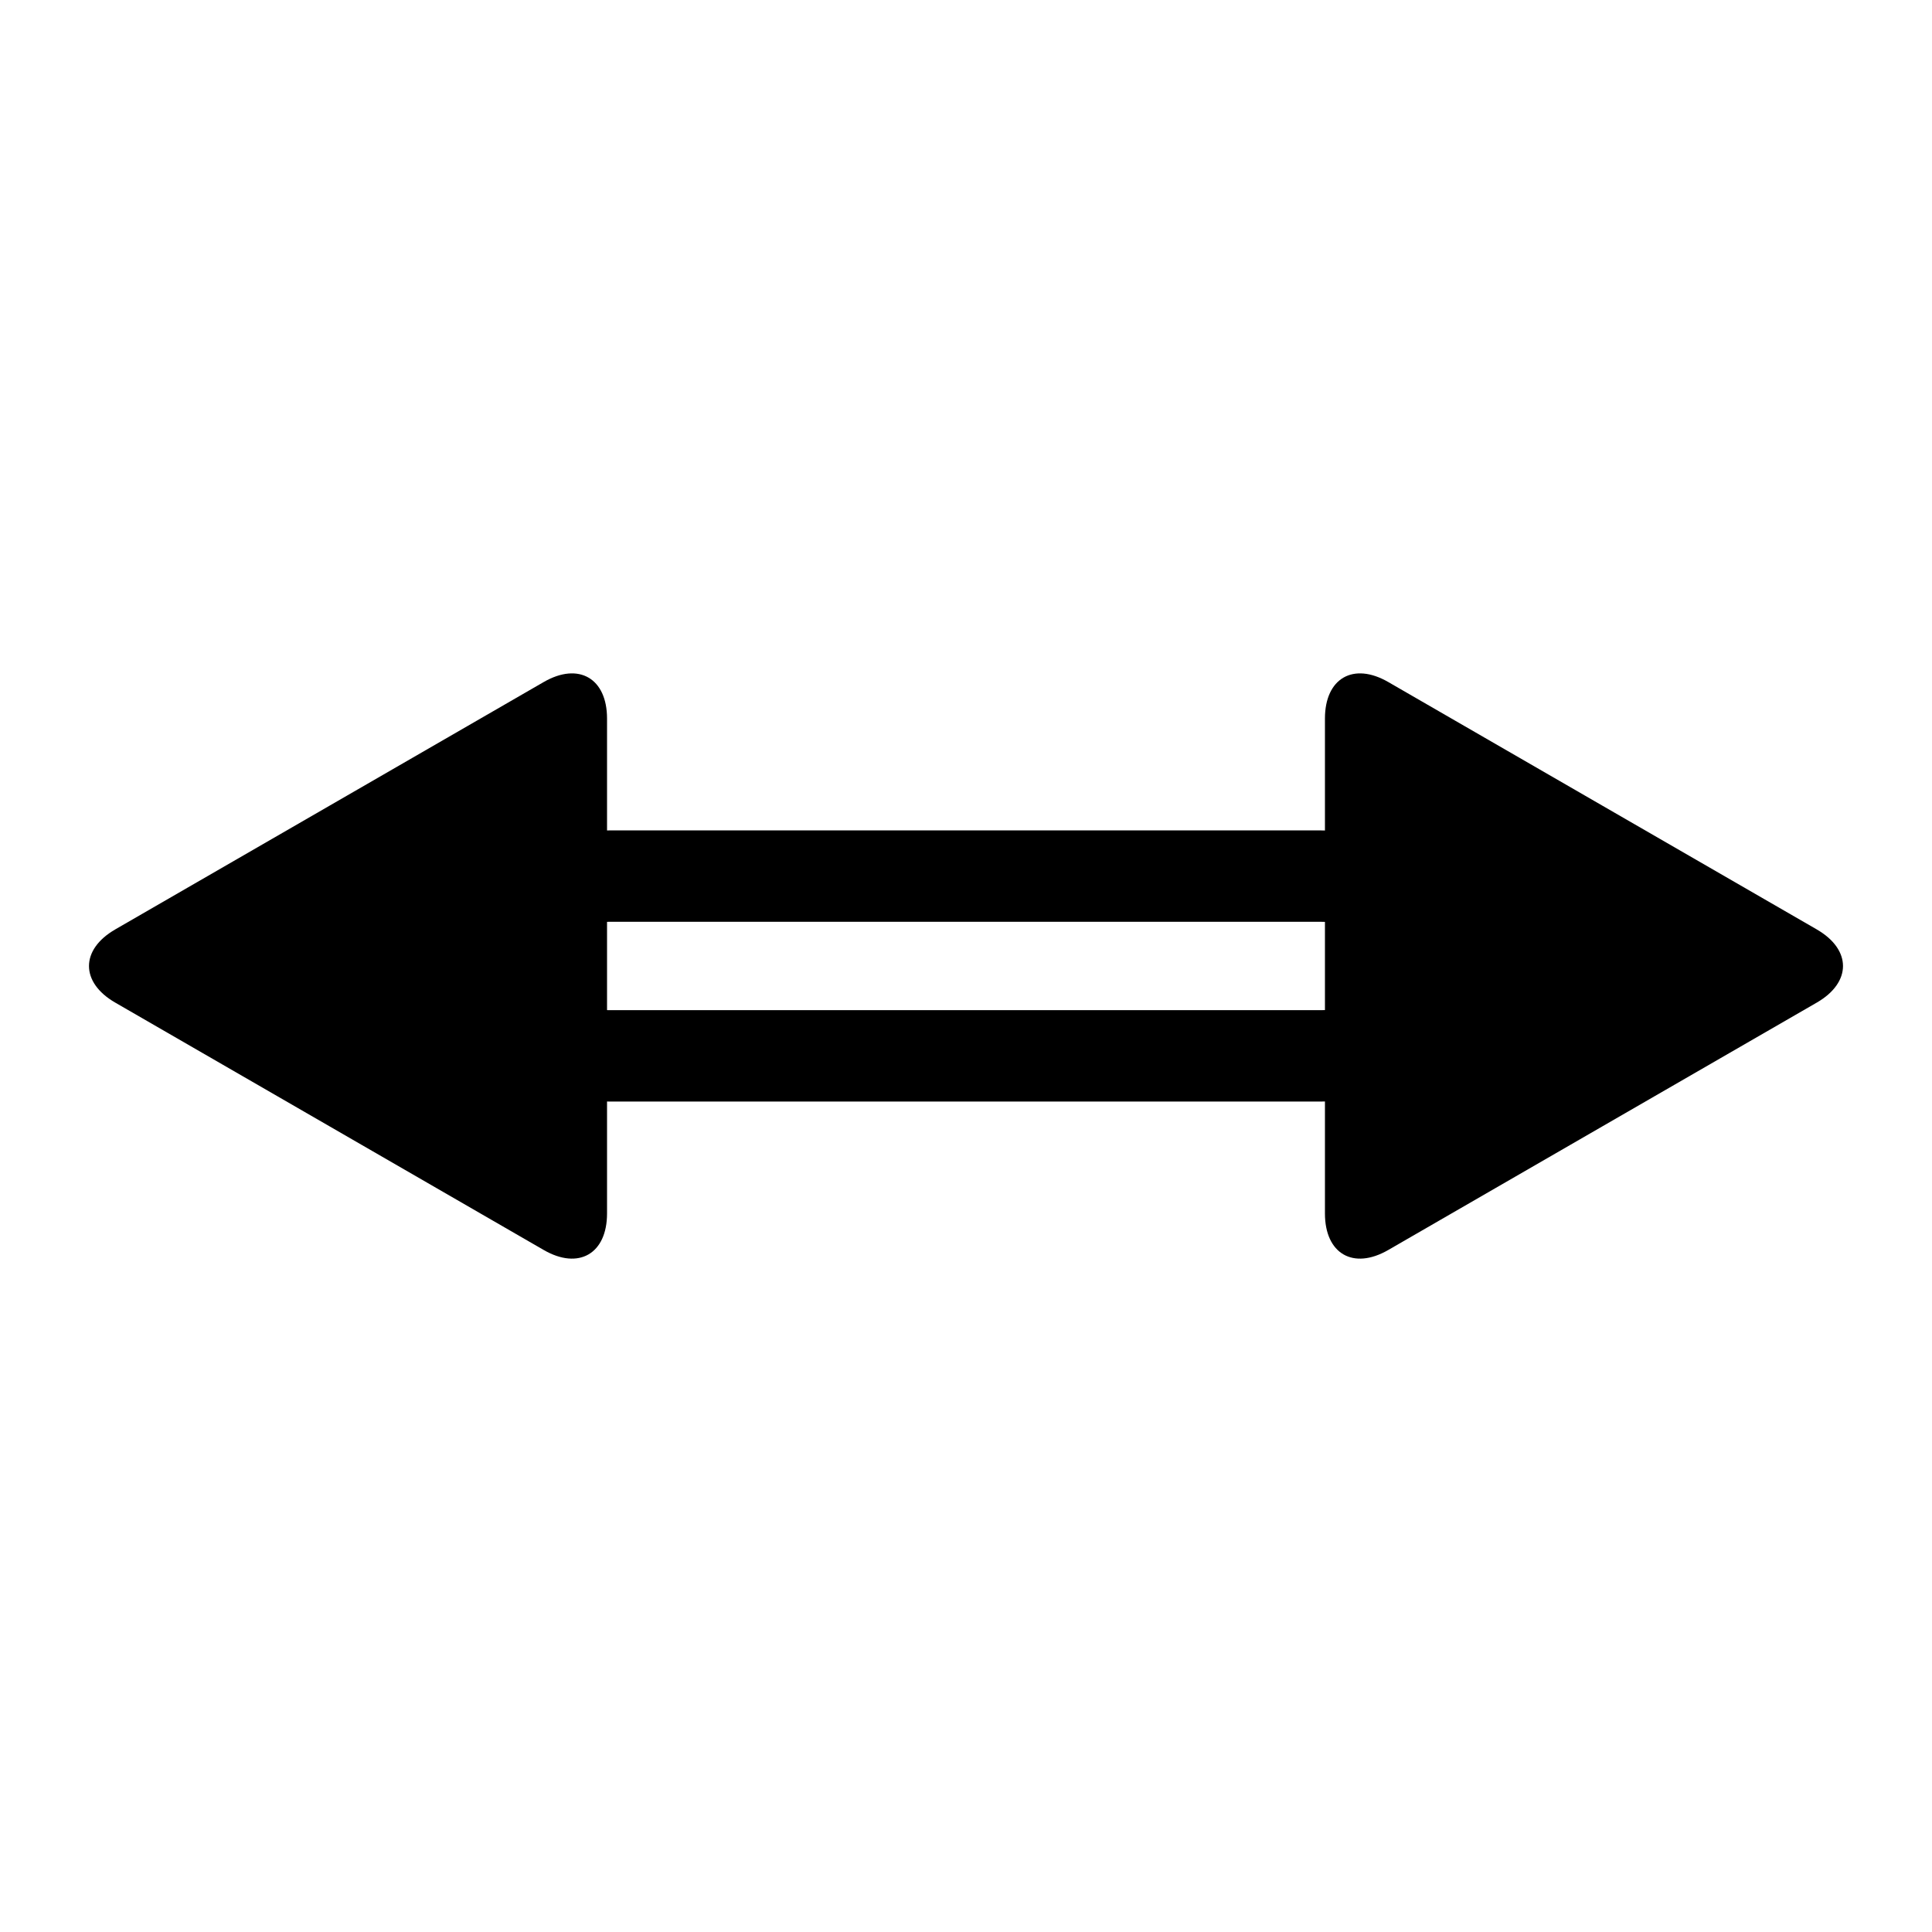 <?xml version="1.0" encoding="UTF-8"?>
<!-- The Best Svg Icon site in the world: iconSvg.co, Visit us! https://iconsvg.co -->
<svg fill="#000000" width="800px" height="800px" version="1.1" viewBox="144 144 512 512" xmlns="http://www.w3.org/2000/svg">
 <g>
  <path d="m305.37 364.07h188.79c5.016-0.012 9.996 0.879 14.695 2.633 4.516 1.676 8.691 4.176 12.316 7.363 3.621 3.18 6.566 7.062 8.672 11.406 2.18 4.531 3.312 9.492 3.312 14.523 0 5.027-1.133 9.988-3.312 14.523-2.106 4.34-5.051 8.223-8.672 11.402-3.625 3.188-7.801 5.688-12.316 7.363-4.699 1.754-9.68 2.644-14.695 2.637h-188.79c-5.012 0.008-9.992-0.883-14.691-2.637-4.512-1.676-8.688-4.176-12.312-7.363-3.625-3.18-6.578-7.062-8.672-11.402-2.18-4.535-3.312-9.496-3.312-14.523 0-5.031 1.133-9.992 3.312-14.523 2.094-4.344 5.047-8.227 8.672-11.406 3.625-3.188 7.801-5.688 12.312-7.363 4.699-1.754 9.68-2.644 14.691-2.633zm-0.012 24.219h188.82 0.02c2.121 0 4.223 0.379 6.207 1.117 1.754 0.648 3.375 1.617 4.769 2.848 1.191 1.047 2.148 2.305 2.848 3.731 0.59 1.25 0.91 2.625 0.91 4.012 0 1.383-0.32 2.762-0.91 4.008-0.699 1.426-1.656 2.688-2.848 3.731-1.395 1.23-3.016 2.199-4.769 2.852-1.984 0.734-4.086 1.113-6.207 1.113h-0.02-188.82-0.027c-2.113 0-4.215-0.379-6.203-1.113-1.754-0.652-3.371-1.621-4.766-2.852-1.191-1.043-2.16-2.305-2.848-3.731-0.602-1.246-0.91-2.625-0.91-4.008 0-1.387 0.309-2.762 0.91-4.012 0.688-1.426 1.656-2.684 2.848-3.731 1.395-1.23 3.012-2.199 4.766-2.848 1.988-0.738 4.09-1.117 6.203-1.117h0.027z" fill-rule="evenodd"/>
  <path d="m174.53 390.31 56.781-32.781 56.781-32.785c9.262-5.348 16.781-1.004 16.781 9.688v131.14c0 10.695-7.519 15.035-16.781 9.688l-56.781-32.785-56.781-32.781c-9.262-5.348-9.262-14.031 0-19.379z"/>
  <path d="m625.47 390.31-56.785-32.781-56.781-32.785c-9.262-5.348-16.781-1.004-16.781 9.688v131.14c0 10.695 7.519 15.035 16.781 9.688l56.781-32.785 56.785-32.781c9.258-5.348 9.258-14.031 0-19.379z"/>
 </g>
</svg>